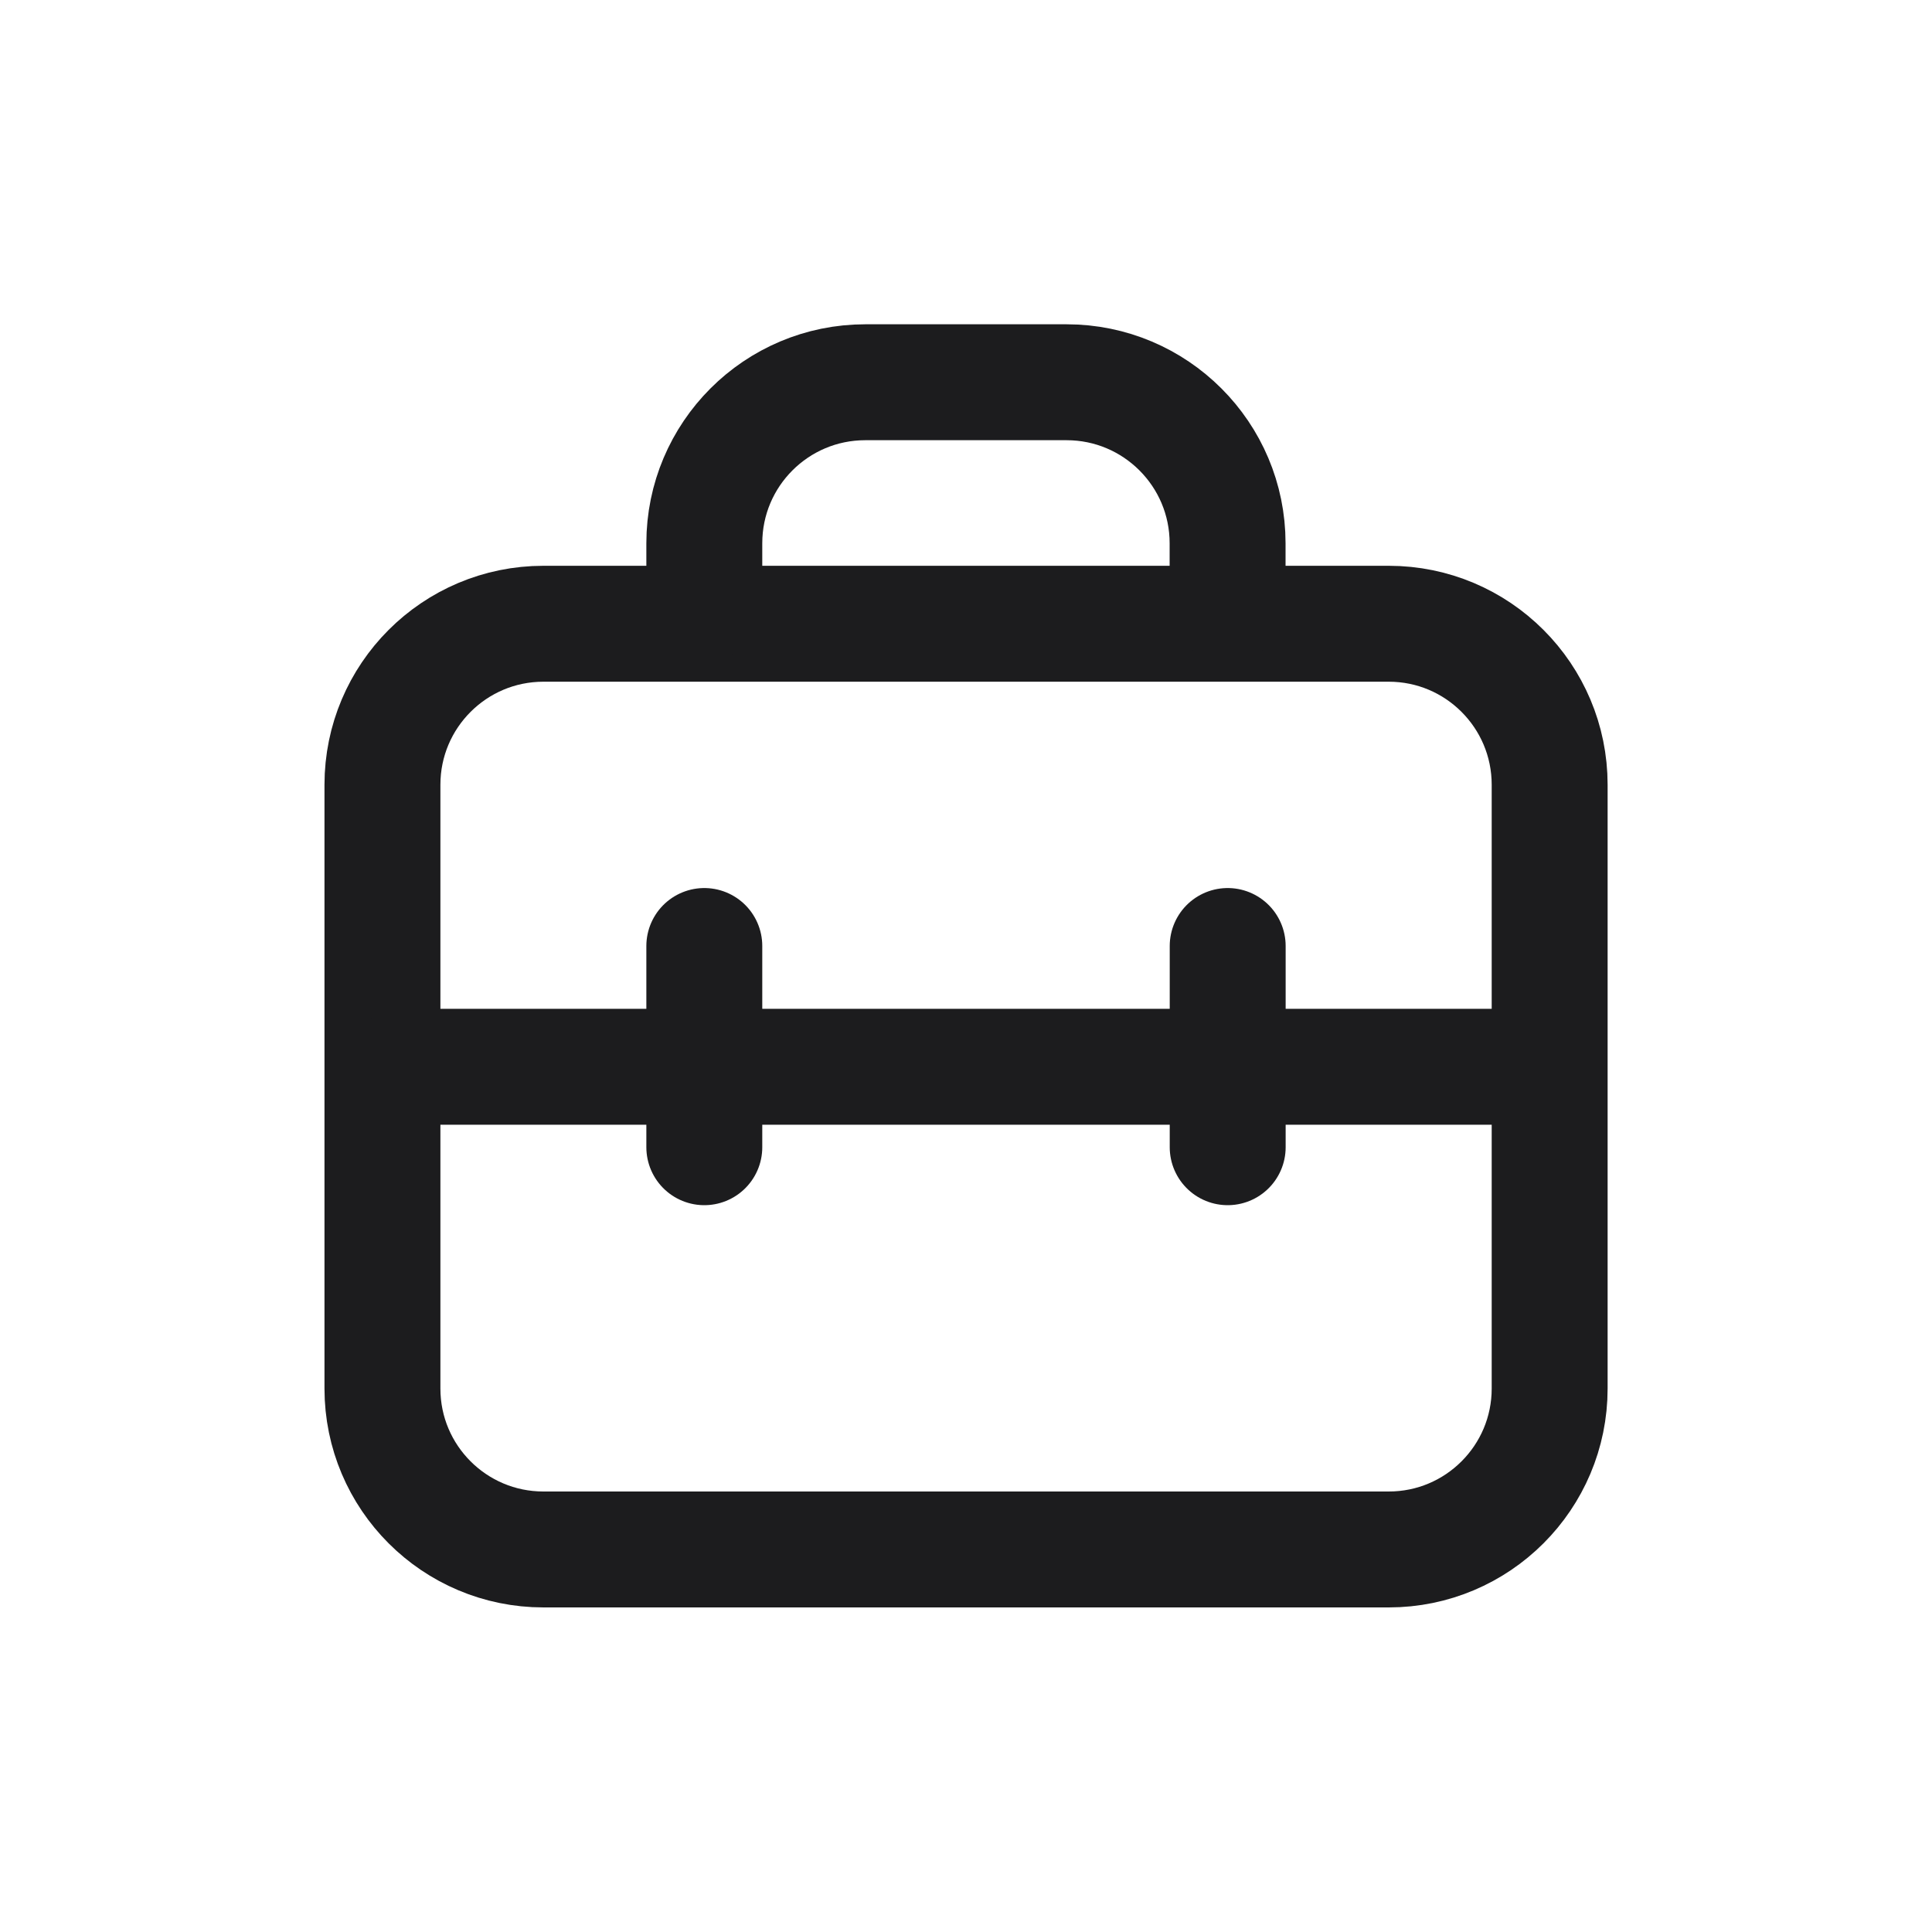 <svg
  width="20"
  height="20"
  viewBox="0 0 20 20"
  fill="none"
  xmlns="http://www.w3.org/2000/svg"
>
  <path
    d="M3.959 8.124C3.959 7.203 4.705 6.457 5.626 6.457H14.376C15.296 6.457 16.042 7.203 16.042 8.124V14.374C16.042 15.294 15.296 16.04 14.376 16.04H5.626C4.705 16.04 3.959 15.294 3.959 14.374V8.124Z"
    stroke="#1C1C1E"
    stroke-width="1.2"
    stroke-linecap="round"
    stroke-linejoin="round"
  />
  <path
    d="M7.291 6.249V5.624C7.291 4.703 8.037 3.957 8.958 3.957H11.041C11.961 3.957 12.708 4.703 12.708 5.624V6.249"
    stroke="#1C1C1E"
    stroke-width="1.2"
    stroke-linecap="round"
    stroke-linejoin="round"
  />
  <path
    d="M4.166 11.043H15.833"
    stroke="#1C1C1E"
    stroke-width="1.2"
    stroke-linecap="round"
    stroke-linejoin="round"
  />
  <path
    d="M7.291 9.793V11.876"
    stroke="#1C1C1E"
    stroke-width="1.2"
    stroke-linecap="round"
    stroke-linejoin="round"
  />
  <path
    d="M12.709 9.793V11.876"
    stroke="#1C1C1E"
    stroke-width="1.2"
    stroke-linecap="round"
    stroke-linejoin="round"
  />
</svg>
